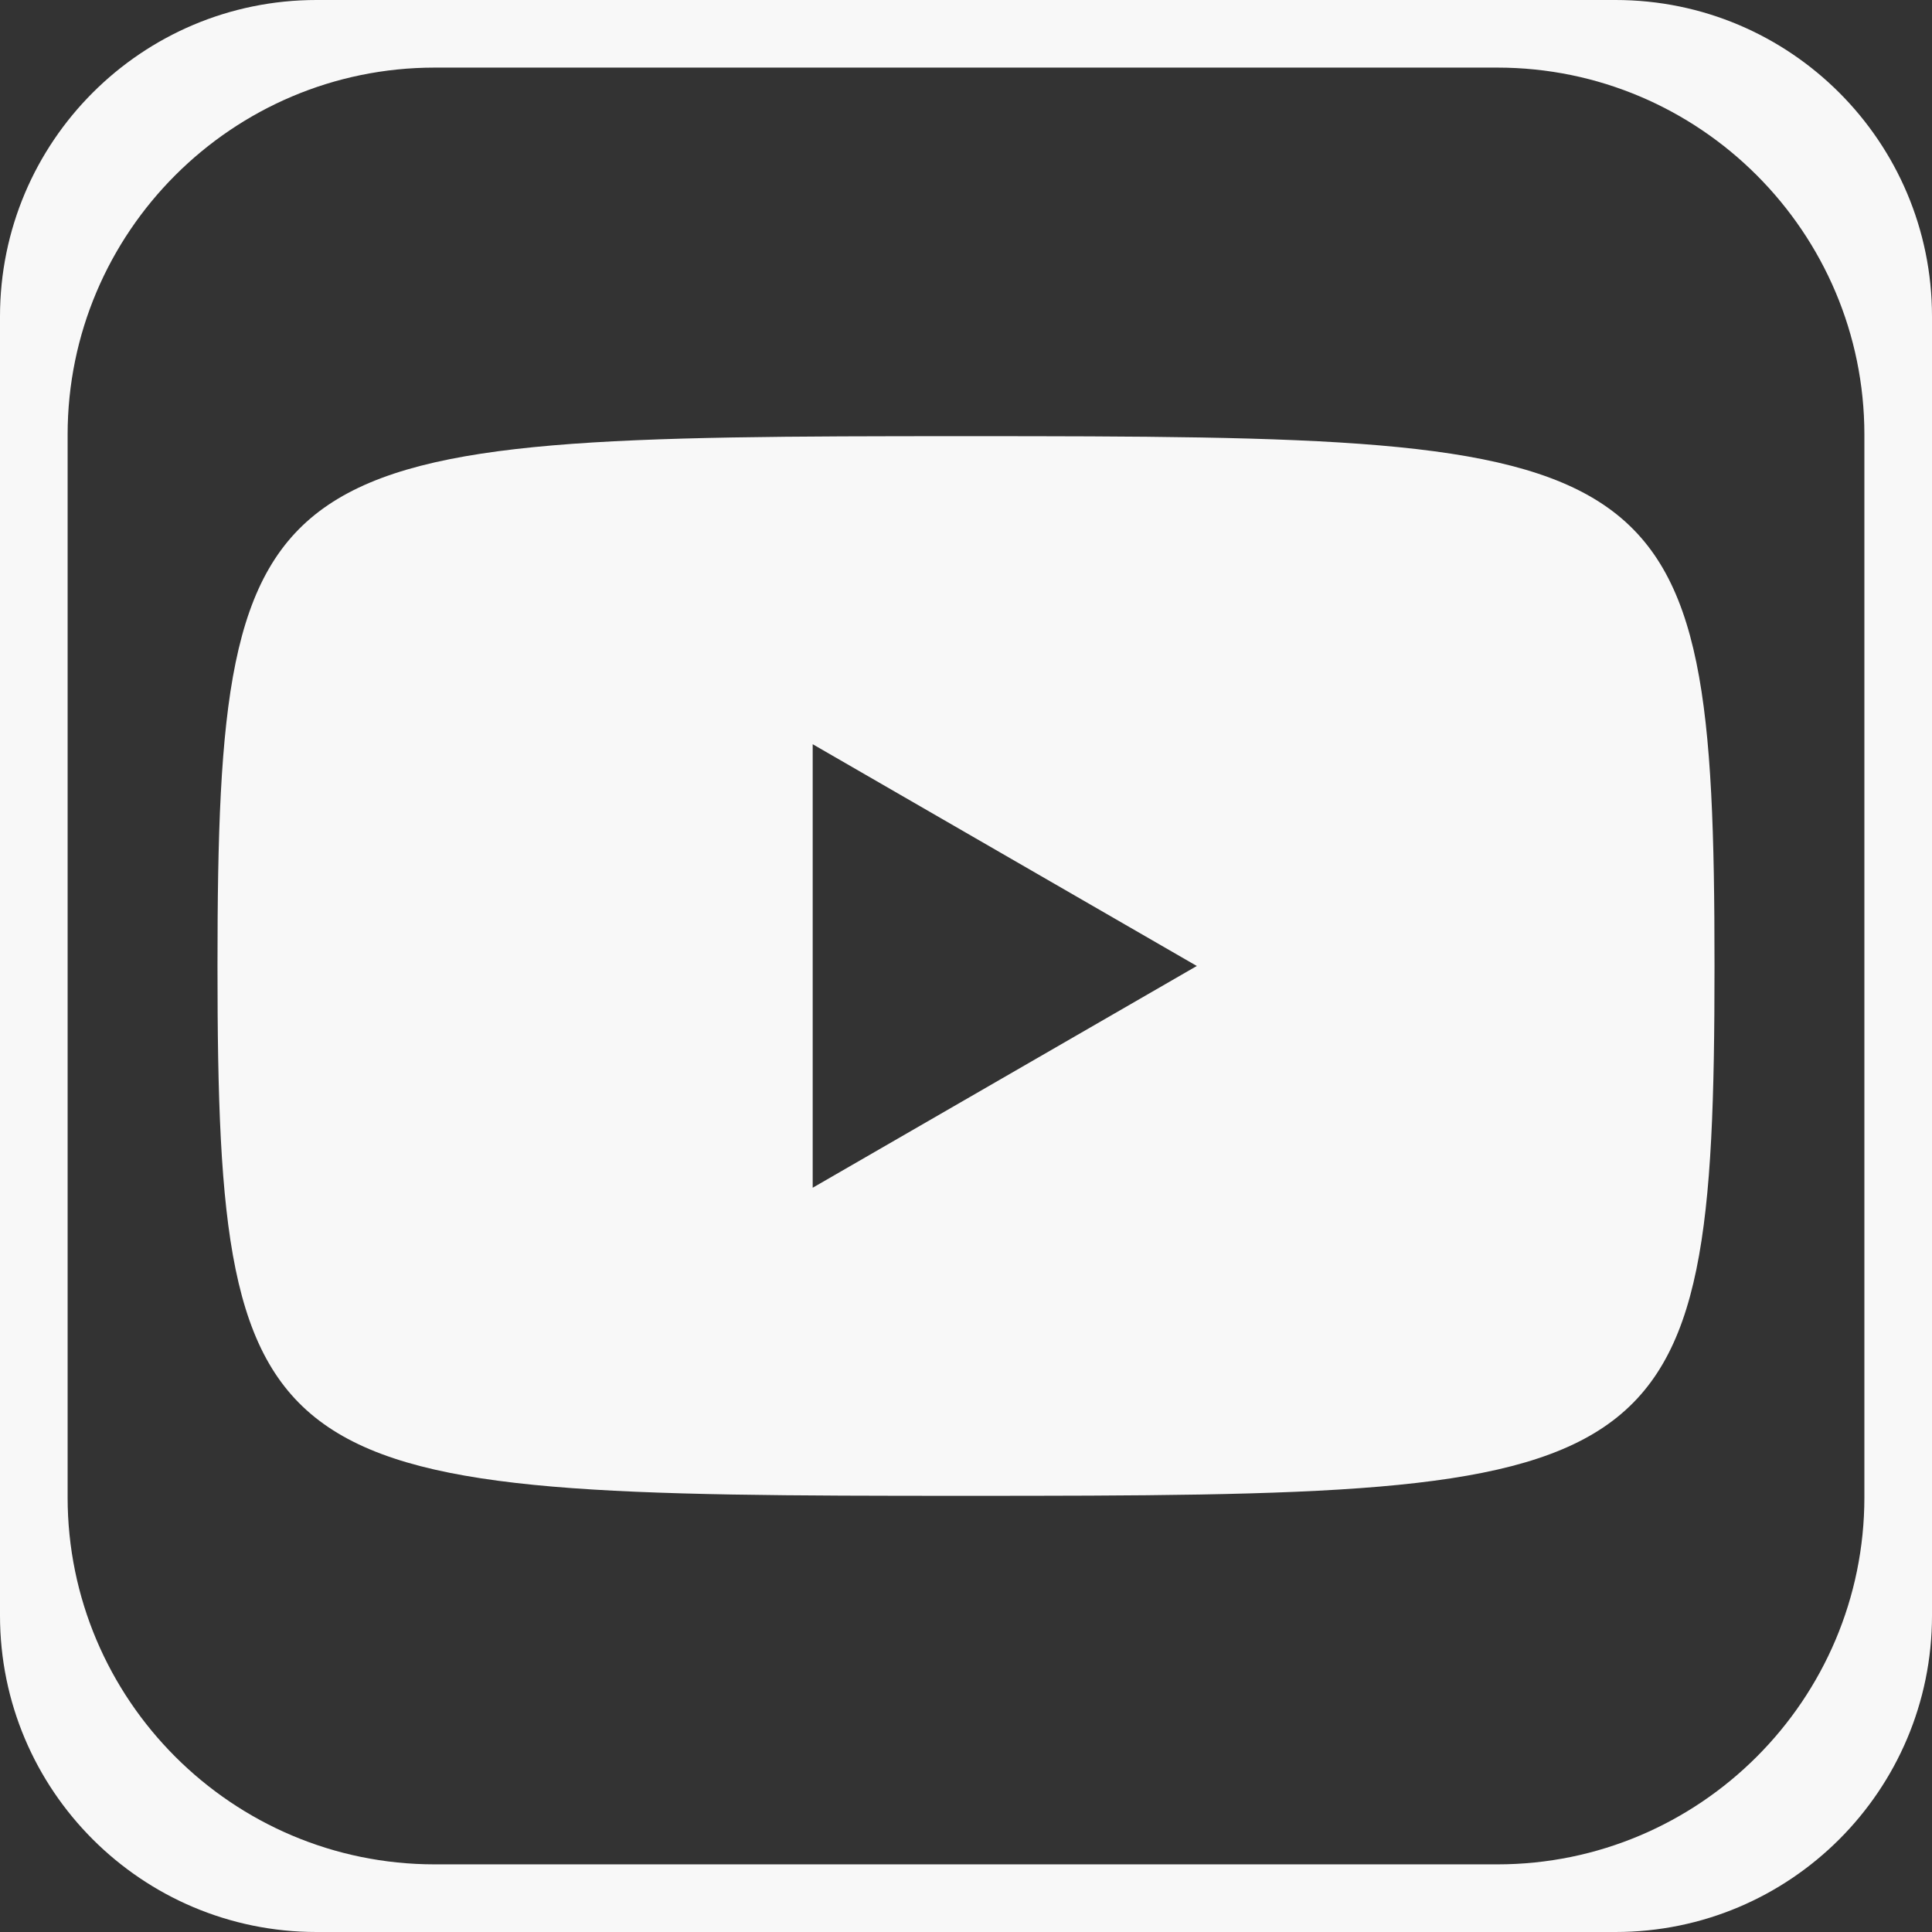 <?xml version="1.0" encoding="UTF-8"?><svg id="_ÎÓÈ_1" xmlns="http://www.w3.org/2000/svg" viewBox="0 0 950.04 950.04"><rect x="0" y="0" width="950.04" height="950.04" fill="#333333" stroke="none"/><defs><style>.cls-1{fill:#f8f8f8;}</style></defs><path class="cls-1" d="M794.4,0H155.64C69.68,0,0,69.68,0,155.64v638.76C0,880.35,69.68,950.04,155.64,950.04h638.75c85.96,0,155.65-69.69,155.65-155.64V155.64C950.04,69.68,880.35,0,794.4,0ZM213.76,916.78c-99.53,0-180.51-80.98-180.51-180.51V213.76c0-99.54,80.98-180.52,180.51-180.52h522.52c99.53,0,180.51,80.98,180.51,180.52v522.51c0,99.53-80.98,180.51-180.51,180.51H213.76Z"/><path class="cls-1" d="M475.02,214.48c-345.53,0-368.07,3.29-368.07,260.54s22.54,260.54,368.07,260.54,368.07-3.27,368.07-260.54-22.53-260.54-368.07-260.54ZM399.63,584.07v-218.11l188.89,109.05-188.89,109.05Z"/></svg>
